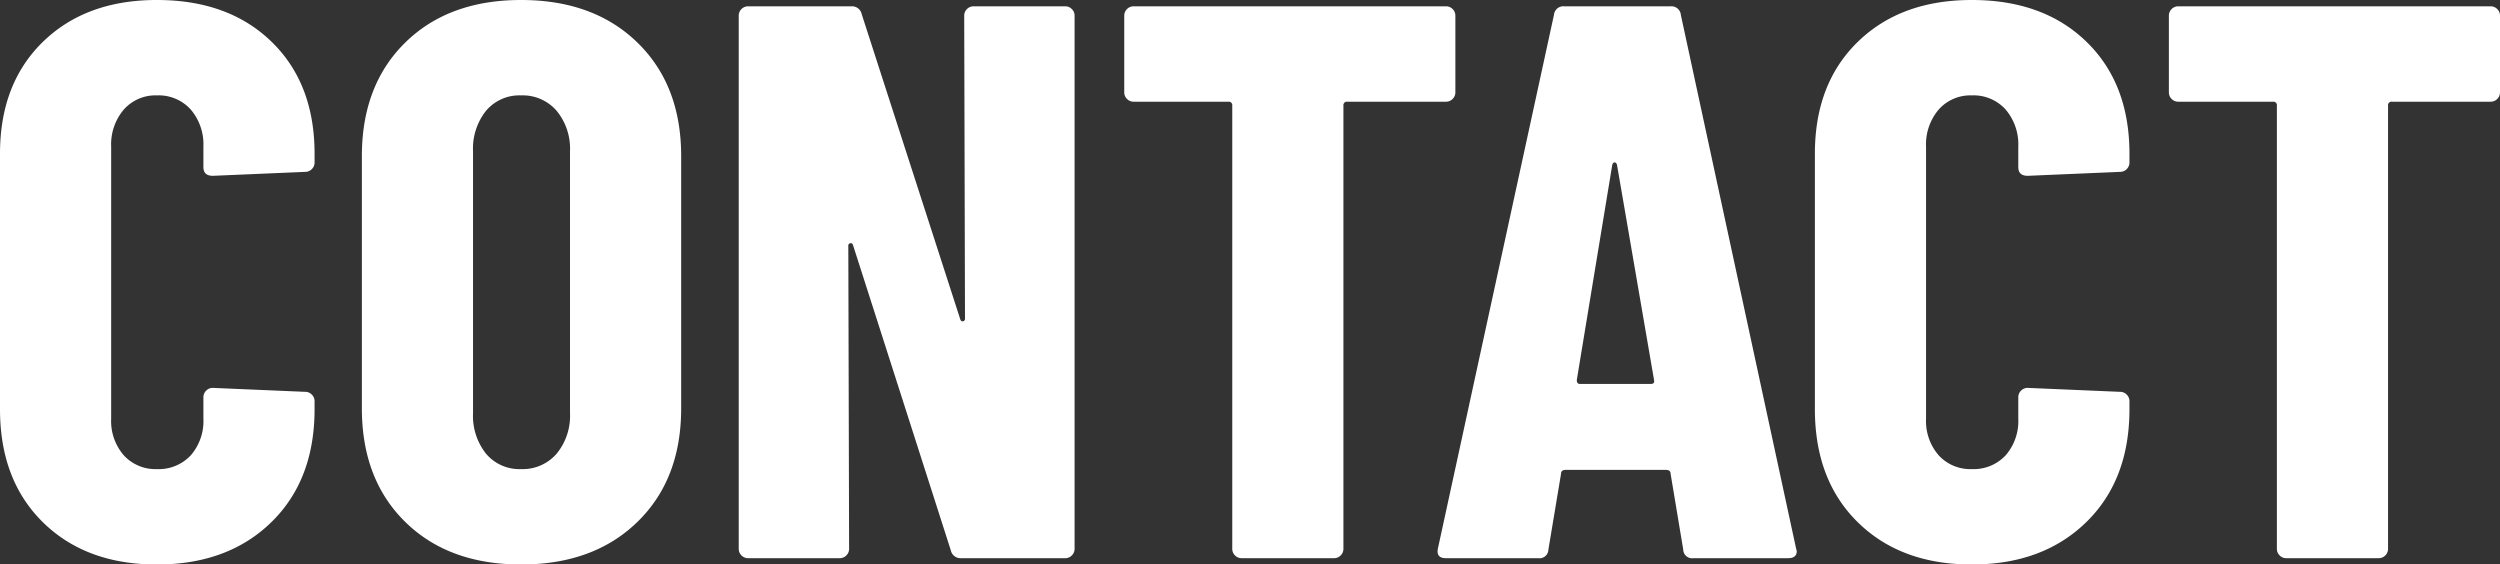 <svg xmlns="http://www.w3.org/2000/svg" width="317.1" height="71.6" viewBox="0 0 317.1 71.6">
  <rect x="0" y="0" width="317.1" height="71.6" fill="#333333" stroke="none"/>
  <path id="Path_4094" data-name="Path 4094" d="M23.3.8q-9,0-14.45-5.35T3.4-18.9V-51.3q0-8.9,5.45-14.2T23.3-70.8q9.1,0,14.55,5.3T43.3-51.3v1.1a1.157,1.157,0,0,1-.35.85,1.157,1.157,0,0,1-.85.35l-11.7.5q-1.2,0-1.2-1.1v-2.6a6.81,6.81,0,0,0-1.6-4.7,5.466,5.466,0,0,0-4.3-1.8,5.35,5.35,0,0,0-4.2,1.8,6.81,6.81,0,0,0-1.6,4.7v34.5a6.623,6.623,0,0,0,1.6,4.65,5.422,5.422,0,0,0,4.2,1.75,5.541,5.541,0,0,0,4.3-1.75,6.623,6.623,0,0,0,1.6-4.65v-2.7a1.157,1.157,0,0,1,.35-.85,1.157,1.157,0,0,1,.85-.35l11.7.5a1.157,1.157,0,0,1,.85.35,1.157,1.157,0,0,1,.35.85v1q0,9-5.5,14.35T23.3.8ZM69.5.8Q60.3.8,54.8-4.6T49.3-19V-51q0-9,5.5-14.4t14.7-5.4q9.2,0,14.75,5.4T89.8-51v32q0,9-5.55,14.4T69.5.8Zm0-12.1A5.677,5.677,0,0,0,74-13.25a7.557,7.557,0,0,0,1.7-5.15V-51.6A7.556,7.556,0,0,0,74-56.75a5.677,5.677,0,0,0-4.5-1.95,5.528,5.528,0,0,0-4.45,1.95A7.7,7.7,0,0,0,63.4-51.6v33.2a7.7,7.7,0,0,0,1.65,5.15A5.528,5.528,0,0,0,69.5-11.3Zm56.2-57.5a1.157,1.157,0,0,1,.35-.85,1.157,1.157,0,0,1,.85-.35h11.6a1.157,1.157,0,0,1,.85.35,1.157,1.157,0,0,1,.35.85V-1.2a1.157,1.157,0,0,1-.35.85,1.157,1.157,0,0,1-.85.35H125.3A1.255,1.255,0,0,1,124-1L111.6-39.7q-.1-.3-.35-.25a.308.308,0,0,0-.25.35l.1,38.4a1.157,1.157,0,0,1-.35.85,1.157,1.157,0,0,1-.85.35H98.3a1.157,1.157,0,0,1-.85-.35,1.157,1.157,0,0,1-.35-.85V-68.8a1.157,1.157,0,0,1,.35-.85A1.157,1.157,0,0,1,98.3-70h13.1a1.255,1.255,0,0,1,1.3,1l12.5,38.7q.1.3.35.25a.308.308,0,0,0,.25-.35ZM186.8-70a1.157,1.157,0,0,1,.85.35,1.157,1.157,0,0,1,.35.85v9.7a1.157,1.157,0,0,1-.35.85,1.157,1.157,0,0,1-.85.35H174.3a.442.442,0,0,0-.5.5V-1.2a1.157,1.157,0,0,1-.35.85,1.157,1.157,0,0,1-.85.35H160.9a1.157,1.157,0,0,1-.85-.35,1.157,1.157,0,0,1-.35-.85V-57.4a.442.442,0,0,0-.5-.5h-12a1.157,1.157,0,0,1-.85-.35,1.157,1.157,0,0,1-.35-.85v-9.7a1.157,1.157,0,0,1,.35-.85,1.157,1.157,0,0,1,.85-.35ZM218.2,0a1.128,1.128,0,0,1-1.3-1.1l-1.6-9.6q0-.5-.6-.5H202q-.6,0-.6.5l-1.6,9.6A1.128,1.128,0,0,1,198.5,0H186.8q-1.3,0-1-1.3l14.7-67.6a1.2,1.2,0,0,1,1.3-1.1h13.5a1.2,1.2,0,0,1,1.3,1.1L231.2-1.3l.1.4q0,.9-1.1.9ZM203.4-22.6q0,.5.4.5h9q.5,0,.4-.5l-4.7-27.3q-.1-.3-.3-.3t-.3.3ZM253.5.8q-9,0-14.45-5.35T233.6-18.9V-51.3q0-8.9,5.45-14.2t14.45-5.3q9.1,0,14.55,5.3t5.45,14.2v1.1a1.157,1.157,0,0,1-.35.85,1.157,1.157,0,0,1-.85.35l-11.7.5q-1.2,0-1.2-1.1v-2.6a6.81,6.81,0,0,0-1.6-4.7,5.466,5.466,0,0,0-4.3-1.8,5.35,5.35,0,0,0-4.2,1.8,6.81,6.81,0,0,0-1.6,4.7v34.5a6.623,6.623,0,0,0,1.6,4.65,5.422,5.422,0,0,0,4.2,1.75,5.541,5.541,0,0,0,4.3-1.75,6.623,6.623,0,0,0,1.6-4.65v-2.7a1.157,1.157,0,0,1,.35-.85,1.157,1.157,0,0,1,.85-.35l11.7.5a1.157,1.157,0,0,1,.85.35,1.157,1.157,0,0,1,.35.85v1q0,9-5.5,14.35T253.5.8ZM319.3-70a1.157,1.157,0,0,1,.85.35,1.157,1.157,0,0,1,.35.85v9.7a1.157,1.157,0,0,1-.35.85,1.157,1.157,0,0,1-.85.35H306.8a.442.442,0,0,0-.5.5V-1.2a1.157,1.157,0,0,1-.35.85,1.157,1.157,0,0,1-.85.35H293.4a1.157,1.157,0,0,1-.85-.35,1.157,1.157,0,0,1-.35-.85V-57.4a.442.442,0,0,0-.5-.5h-12a1.157,1.157,0,0,1-.85-.35,1.157,1.157,0,0,1-.35-.85v-9.7a1.157,1.157,0,0,1,.35-.85,1.157,1.157,0,0,1,.85-.35Z" transform="translate(-3.4 70.8)" fill="#fff"/>
</svg>
